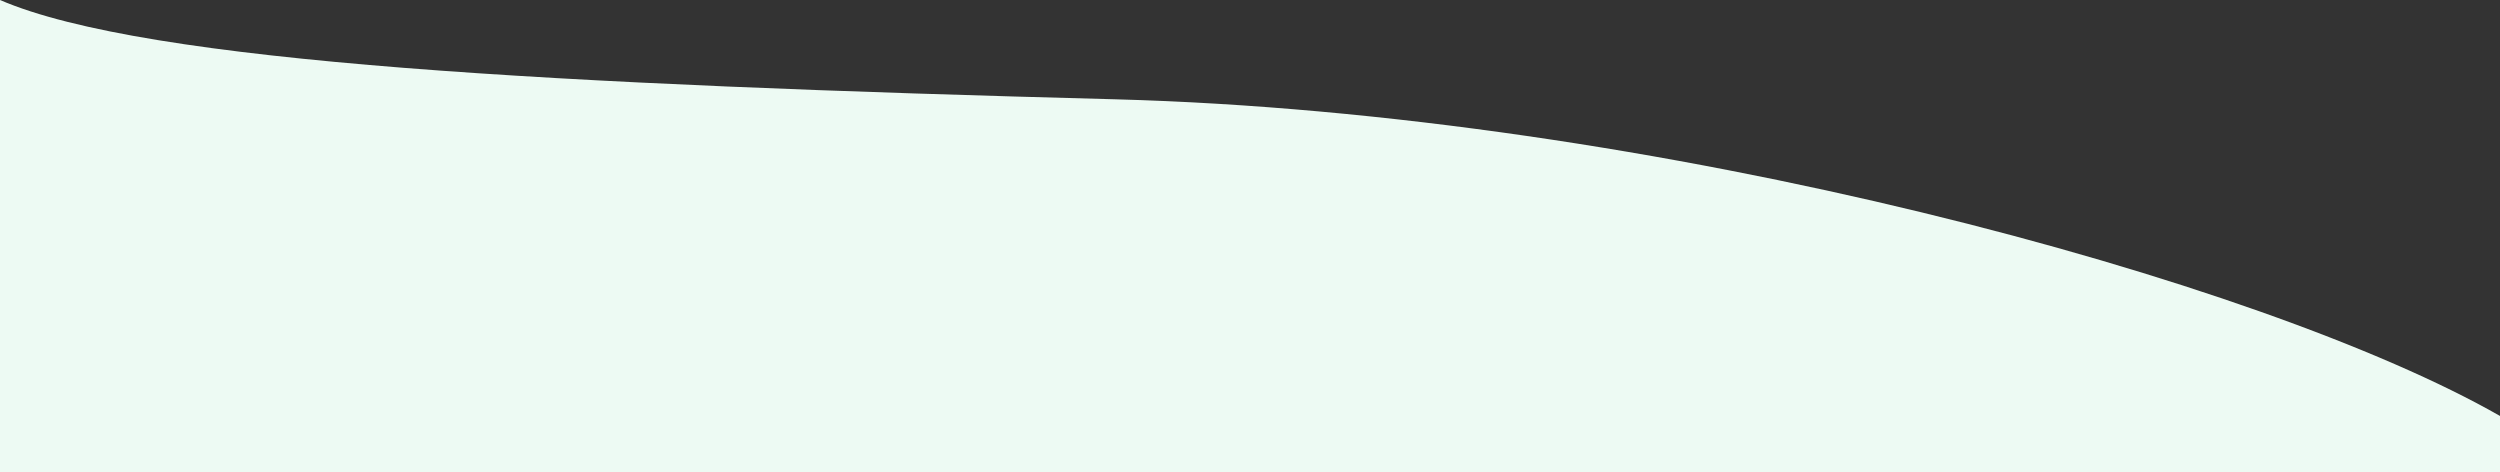 <svg version="1.2" xmlns="http://www.w3.org/2000/svg" viewBox="0 0 360 68" width="360" height="68">
	<rect x="0" y="0" width="360" height="68" fill="#333333" stroke="none"/>
	<title>Union-svg</title>
	<style>
		.s0 { fill: #edfaf3 } 
	</style>
	<path id="Layer" class="s0" d="m160.6 14.3c77.8 2.1 165.3 26.1 199.4 45.6v385.1h-360v-445c21.1 9.1 80.6 12.2 160.6 14.3z"/>
</svg>